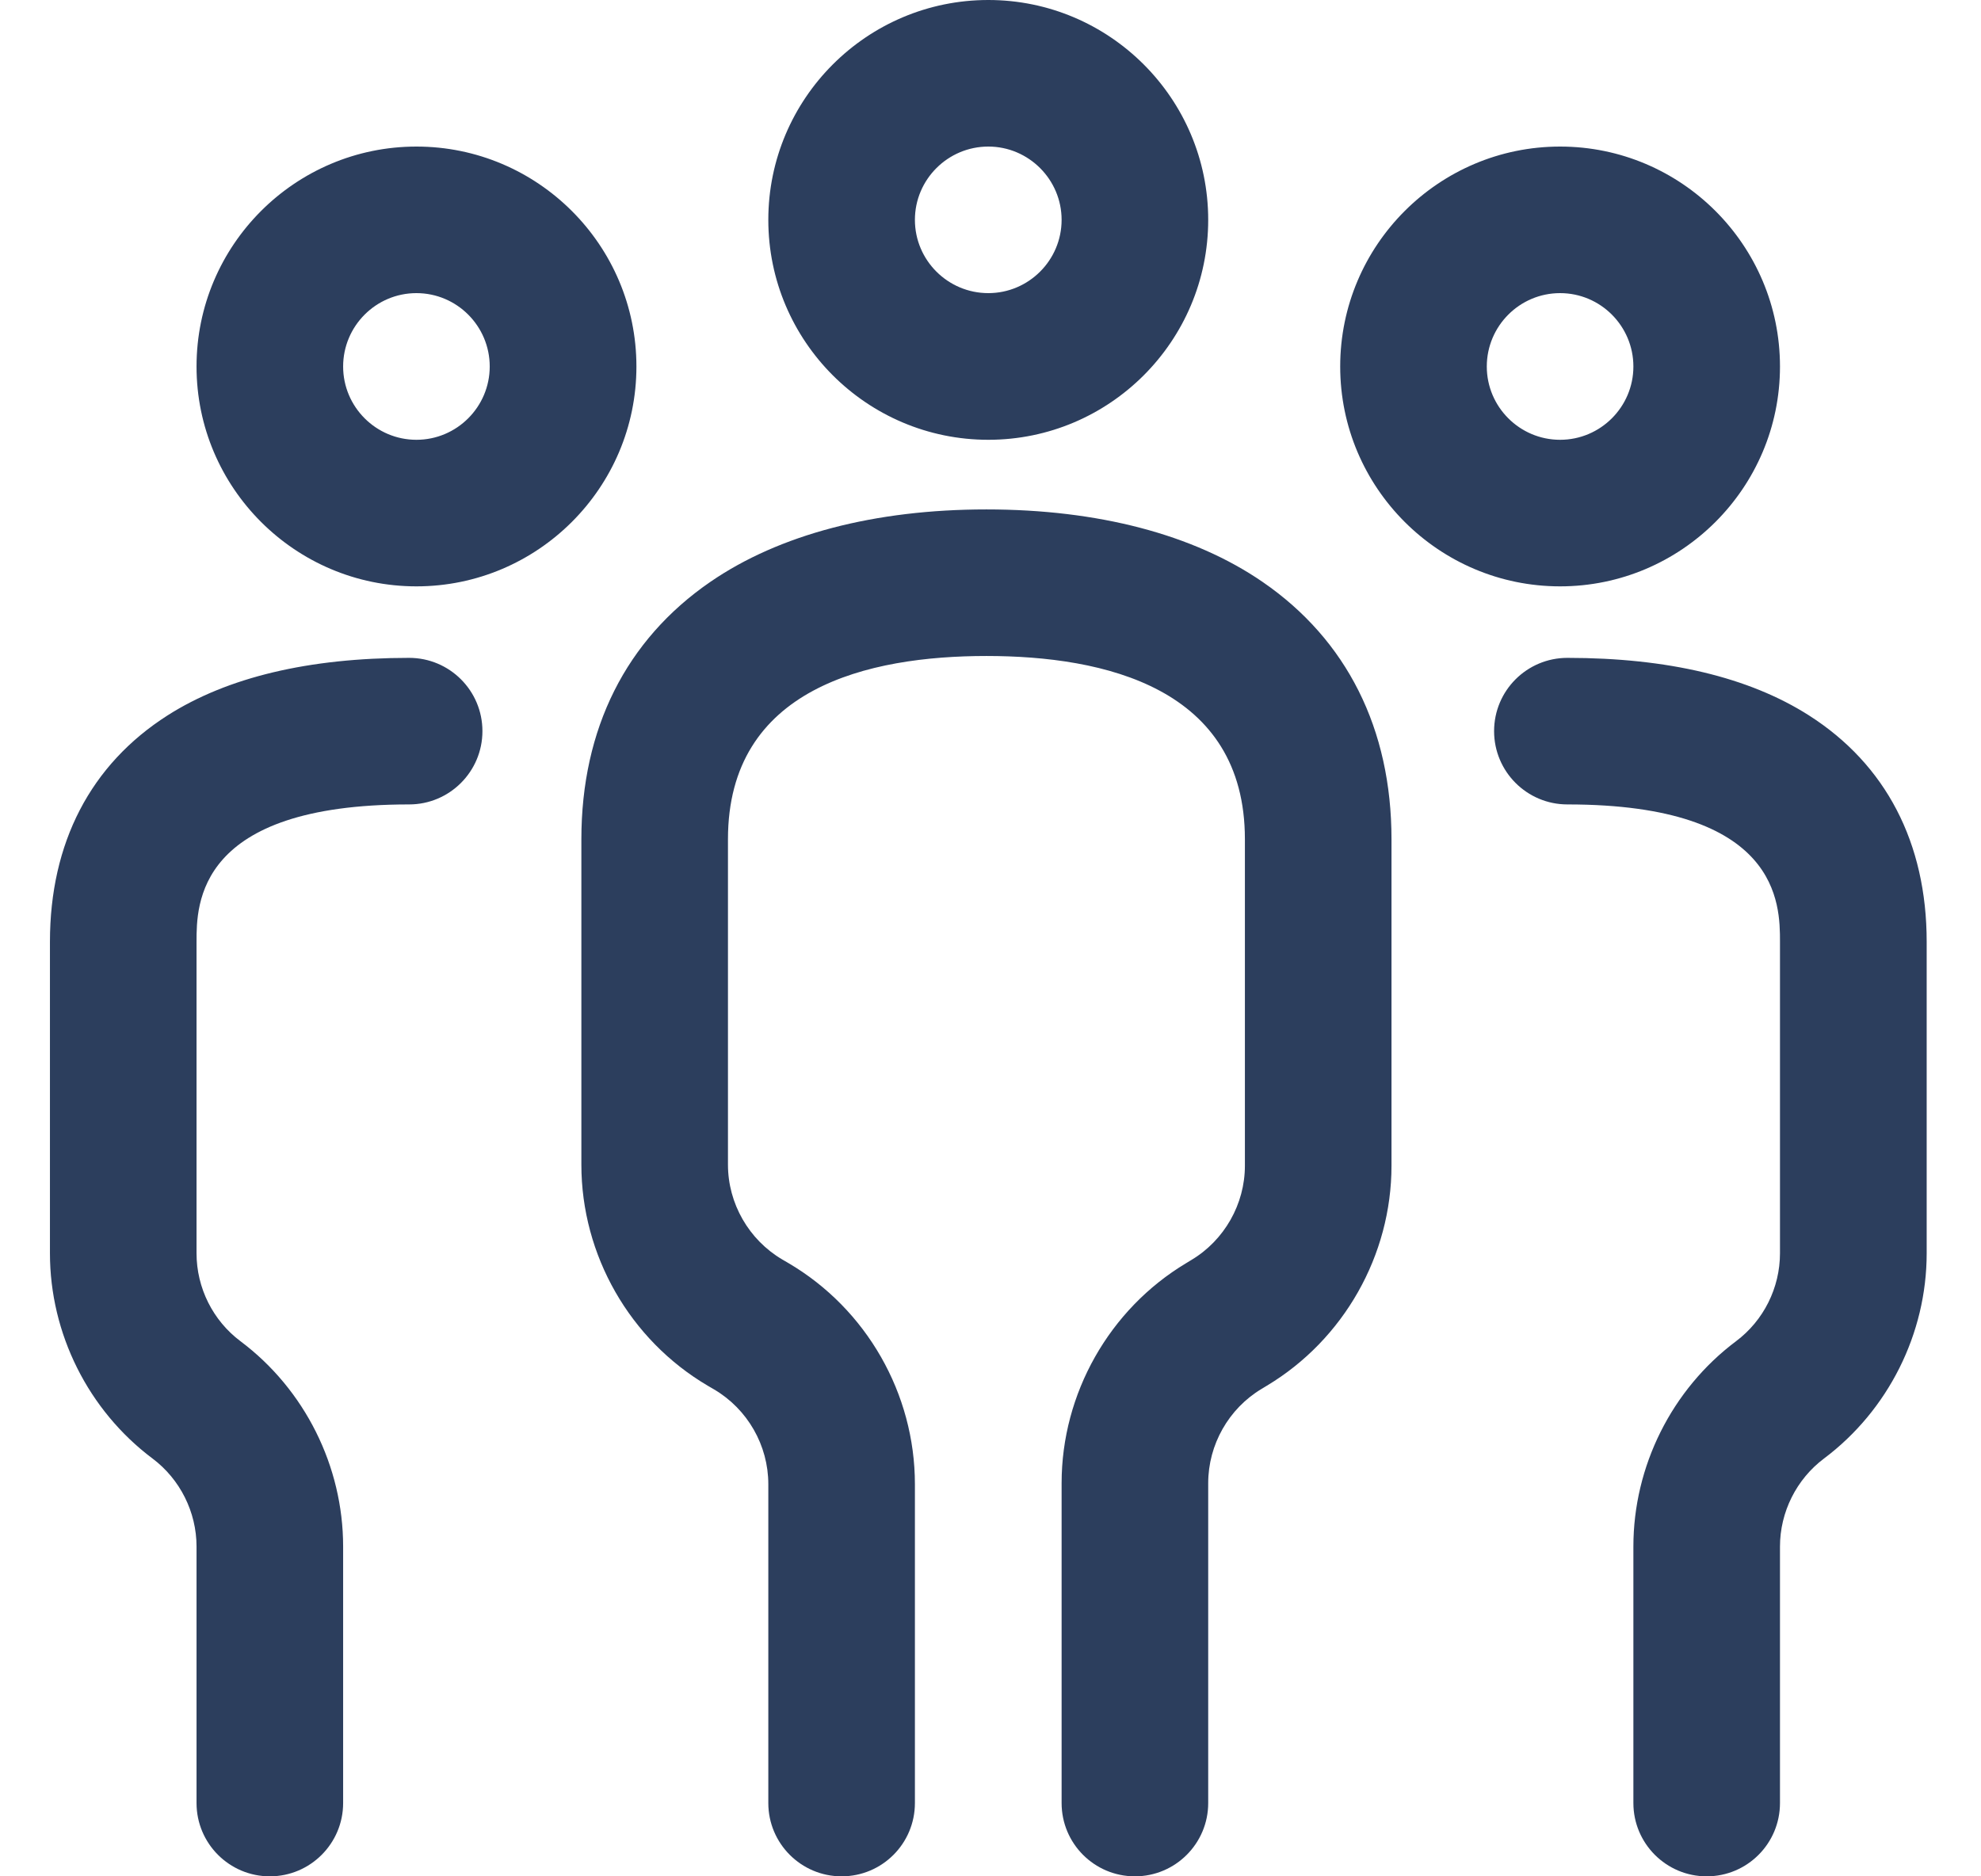 <svg width="19" height="18" viewBox="0 0 19 18" fill="none" xmlns="http://www.w3.org/2000/svg">
<g clip-path="url(#clip0_1117_3086)">
<path d="M9.479 4.219C10.642 4.219 11.588 3.273 11.588 2.109C11.588 0.946 10.642 0 9.479 0C8.315 0 7.369 0.946 7.369 2.109C7.369 3.273 8.315 4.219 9.479 4.219ZM9.479 1.406C9.866 1.406 10.182 1.722 10.182 2.109C10.182 2.497 9.866 2.812 9.479 2.812C9.091 2.812 8.775 2.497 8.775 2.109C8.775 1.722 9.091 1.406 9.479 1.406ZM13.346 11.183C13.346 12.042 12.888 12.851 12.151 13.293L12.1 13.324C11.784 13.513 11.588 13.86 11.588 14.228V17.297C11.588 17.685 11.273 18 10.885 18C10.496 18 10.182 17.685 10.182 17.297V14.228C10.182 13.369 10.639 12.56 11.376 12.118L11.427 12.087C11.743 11.898 11.94 11.551 11.94 11.183V8.051C11.94 6.598 10.592 6.293 9.461 6.293C8.33 6.293 6.982 6.598 6.982 8.051V11.173C6.982 11.545 7.182 11.893 7.502 12.082L7.562 12.117C8.311 12.557 8.775 13.37 8.775 14.238V17.297C8.775 17.685 8.461 18 8.072 18C7.684 18 7.369 17.685 7.369 17.297V14.238C7.369 13.866 7.17 13.518 6.849 13.329L6.789 13.294C6.041 12.854 5.576 12.041 5.576 11.173V8.051C5.576 6.992 6.004 6.138 6.813 5.582C7.475 5.127 8.391 4.887 9.461 4.887C10.531 4.887 11.447 5.127 12.109 5.582C12.918 6.138 13.346 6.992 13.346 8.051V11.183ZM3.994 5.625C5.157 5.625 6.104 4.679 6.104 3.516C6.104 2.352 5.157 1.406 3.994 1.406C2.831 1.406 1.885 2.352 1.885 3.516C1.885 4.679 2.831 5.625 3.994 5.625ZM3.994 2.812C4.382 2.812 4.697 3.128 4.697 3.516C4.697 3.903 4.382 4.219 3.994 4.219C3.606 4.219 3.291 3.903 3.291 3.516C3.291 3.128 3.606 2.812 3.994 2.812ZM4.627 7.014C4.627 7.402 4.312 7.717 3.924 7.717C1.885 7.717 1.885 8.675 1.885 9.035V12.023C1.885 12.354 2.042 12.669 2.307 12.867C2.923 13.329 3.291 14.066 3.291 14.836V17.297C3.291 17.685 2.976 18 2.588 18C2.2 18 1.885 17.685 1.885 17.297V14.836C1.885 14.506 1.727 14.19 1.463 13.992C0.847 13.53 0.479 12.794 0.479 12.023V9.035C0.479 8.085 0.869 7.334 1.607 6.863C2.183 6.496 2.963 6.311 3.924 6.311C4.312 6.311 4.627 6.625 4.627 7.014ZM14.963 5.625C16.126 5.625 17.072 4.679 17.072 3.516C17.072 2.352 16.126 1.406 14.963 1.406C13.8 1.406 12.854 2.352 12.854 3.516C12.854 4.679 13.8 5.625 14.963 5.625ZM14.963 2.812C15.351 2.812 15.666 3.128 15.666 3.516C15.666 3.903 15.351 4.219 14.963 4.219C14.575 4.219 14.26 3.903 14.26 3.516C14.26 3.128 14.575 2.812 14.963 2.812ZM18.479 9.035V12.023C18.479 12.794 18.11 13.53 17.494 13.992C17.23 14.19 17.072 14.506 17.072 14.836V17.297C17.072 17.685 16.758 18 16.369 18C15.981 18 15.666 17.685 15.666 17.297V14.836C15.666 14.066 16.034 13.329 16.65 12.867C16.915 12.669 17.072 12.354 17.072 12.023V9.035C17.072 8.675 17.072 7.717 15.033 7.717C14.645 7.717 14.33 7.402 14.33 7.014C14.33 6.625 14.645 6.311 15.033 6.311C15.995 6.311 16.774 6.496 17.35 6.863C18.088 7.334 18.479 8.085 18.479 9.035Z" fill="#2C3E5D"/>
</g>
<defs>
<clipPath id="clip0_1117_3086">
<rect width="18" height="18" fill="white" transform="translate(0.479)"/>
</clipPath>
</defs>
</svg>
